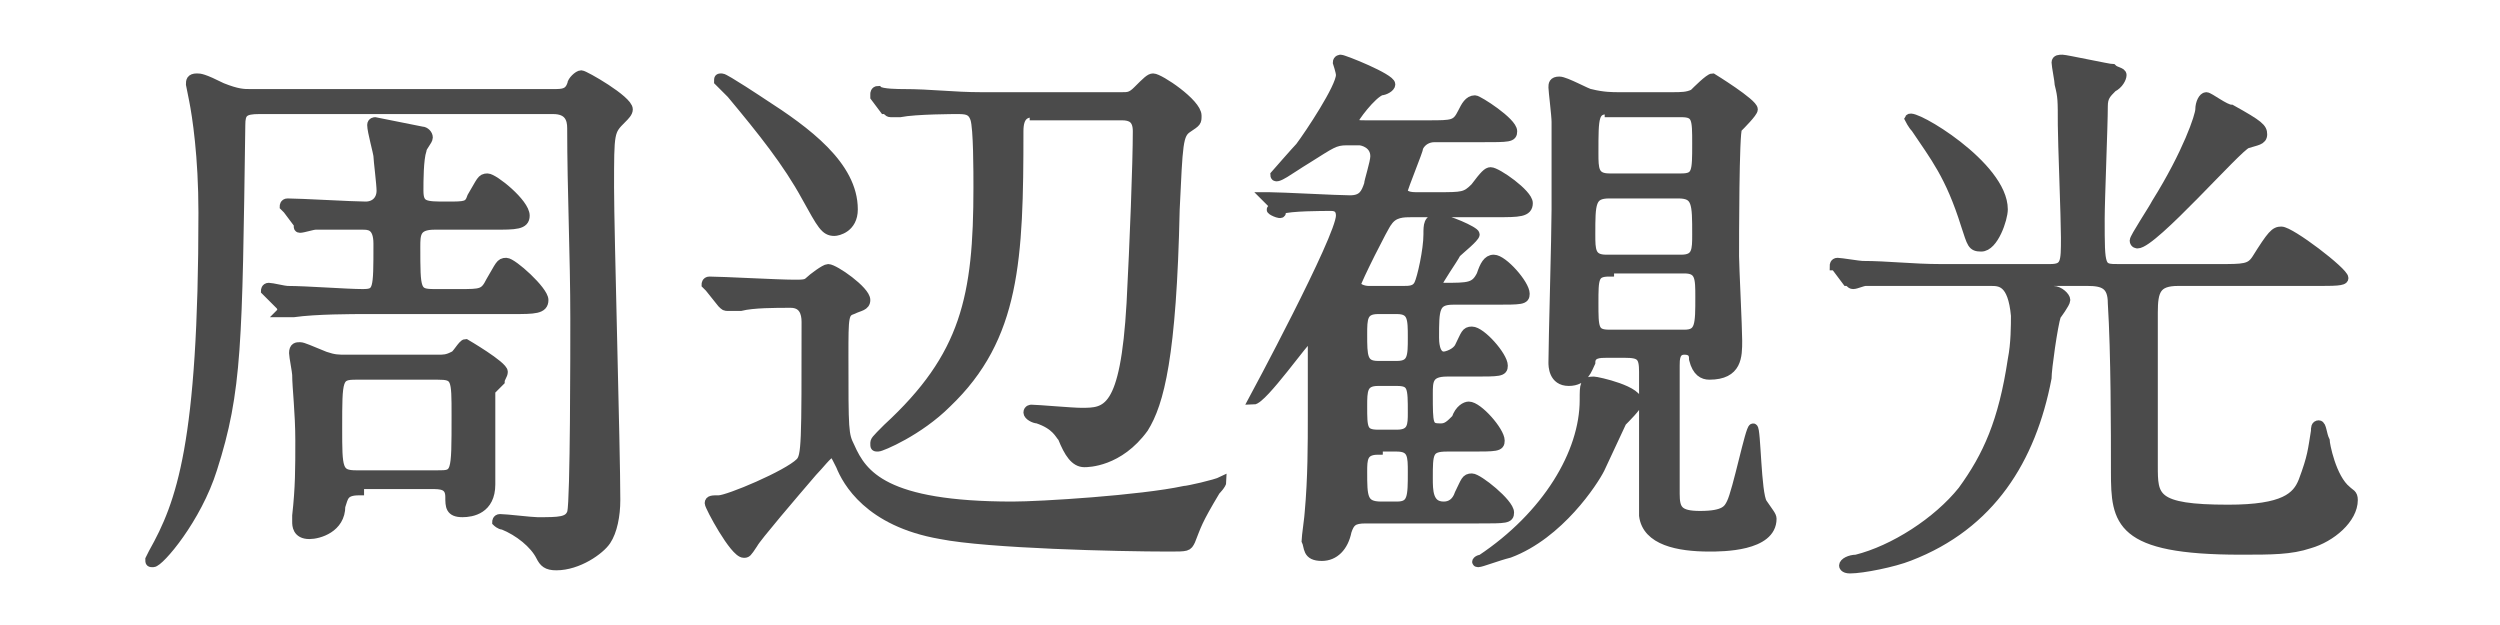 <?xml version="1.0" encoding="utf-8"?>
<!-- Generator: Adobe Illustrator 24.2.1, SVG Export Plug-In . SVG Version: 6.00 Build 0)  -->
<svg version="1.1" id="レイヤー_1" xmlns="http://www.w3.org/2000/svg" xmlns:xlink="http://www.w3.org/1999/xlink" x="0px"
	 y="0px" viewBox="0 0 80 20" style="enable-background:new 0 0 80 20;" xml:space="preserve">
<style type="text/css">
	.st0{fill:#4B4B4B;stroke:#4B4B4B;stroke-width:0.3;stroke-miterlimit:10;}
</style>
<g>
	<path class="st0" d="M17.7,3c0.3,0,0.5,0,0.6-0.3c0-0.1,0.2-0.3,0.3-0.3c0.1,0,1.5,0.8,1.5,1.1c0,0.1-0.1,0.2-0.2,0.3
		c-0.4,0.4-0.4,0.4-0.4,2.2c0,1.4,0.2,8.4,0.2,10c0,0.5-0.1,1-0.3,1.3c-0.2,0.3-0.9,0.8-1.6,0.8c-0.3,0-0.4-0.1-0.5-0.3
		c-0.2-0.4-0.7-0.8-1.2-1c-0.1,0-0.2-0.1-0.2-0.1s0-0.1,0.1-0.1c0.2,0,1,0.1,1.2,0.1c0.7,0,1,0,1.1-0.3c0.1-0.4,0.1-5.2,0.1-6.2
		c0-2-0.1-4.1-0.1-6.1c0-0.3-0.1-0.6-0.6-0.6H8.3C7.8,3.5,7.7,3.6,7.7,4C7.6,11,7.6,12.5,6.8,15c-0.5,1.6-1.7,3-1.9,3
		c-0.1,0-0.1,0-0.1-0.1c0,0,0.1-0.2,0.1-0.2c0.9-1.6,1.6-3.5,1.6-10.9c0-1.8-0.2-3.1-0.3-3.6c0,0-0.1-0.5-0.1-0.5
		c0-0.1,0-0.2,0.2-0.2c0.1,0,0.2,0,0.8,0.3C7.6,3,7.8,3,8,3H17.7z M13.9,7.2c-0.6,0-0.6,0.3-0.6,0.7c0,1.4,0,1.5,0.6,1.5h0.8
		c0.7,0,0.8,0,1-0.4c0.3-0.5,0.3-0.6,0.5-0.6c0.2,0,1.2,0.9,1.2,1.2c0,0.3-0.3,0.3-1,0.3h-4.7c-0.4,0-1.6,0-2.3,0.1
		c-0.1,0-0.3,0-0.4,0C9.1,9.9,9,9.9,9,9.8L8.6,9.4C8.5,9.3,8.5,9.3,8.5,9.3c0,0,0-0.1,0.1-0.1c0.1,0,0.5,0.1,0.6,0.1
		c0.6,0,1.9,0.1,2.4,0.1s0.5-0.1,0.5-1.6c0-0.6-0.3-0.6-0.5-0.6c-0.7,0-1.4,0-1.5,0c-0.1,0-0.4,0.1-0.5,0.1S9.6,7.2,9.5,7.1L9.2,6.7
		C9.1,6.6,9.1,6.6,9.1,6.6c0,0,0-0.1,0.1-0.1c0.4,0,2.1,0.1,2.5,0.1c0.3,0,0.5-0.2,0.5-0.5c0-0.2-0.1-1-0.1-1.1c0-0.1-0.2-0.8-0.2-1
		c0-0.1,0.1-0.1,0.1-0.1s1,0.2,1.5,0.3c0.1,0,0.2,0.1,0.2,0.2c0,0.1-0.2,0.3-0.2,0.4c-0.1,0.3-0.1,1-0.1,1.3c0,0.5,0.2,0.5,0.9,0.5
		c0.6,0,0.7,0,0.8-0.3c0.3-0.5,0.3-0.6,0.5-0.6c0.2,0,1.2,0.8,1.2,1.2c0,0.3-0.3,0.3-1,0.3H13.9z M11.5,15.7c-0.5,0-0.5,0.2-0.6,0.5
		c0,0.7-0.7,0.9-1,0.9c-0.4,0-0.4-0.3-0.4-0.4c0,0,0-0.1,0-0.2c0.1-0.9,0.1-1.5,0.1-2.4c0-0.9-0.1-1.7-0.1-2.1
		c0-0.1-0.1-0.6-0.1-0.7c0-0.2,0.1-0.2,0.2-0.2c0.1,0,0.3,0.1,0.8,0.3c0.3,0.1,0.4,0.1,0.7,0.1h2.9c0.2,0,0.3,0,0.5-0.1
		c0.1,0,0.3-0.4,0.4-0.4c0,0,1.2,0.7,1.2,0.9c0,0.1-0.1,0.2-0.1,0.3c-0.2,0.2-0.2,0.2-0.3,0.3c0,0.1,0,2.7,0,3
		c0,0.8-0.6,0.9-0.9,0.9c-0.4,0-0.4-0.2-0.4-0.5c0-0.4-0.3-0.4-0.6-0.4H11.5z M14,15.2c0.6,0,0.6,0,0.6-1.9c0-1.2,0-1.3-0.6-1.3
		h-2.6c-0.6,0-0.6,0.1-0.6,1.7c0,1.3,0,1.5,0.6,1.5H14z"/>
	<path class="st0" d="M22.7,9.2c-0.1-0.1-0.1-0.1-0.1-0.1c0,0,0-0.1,0.1-0.1c0.4,0,2.2,0.1,2.7,0.1c0.3,0,0.4,0,0.5-0.1
		s0.5-0.4,0.6-0.4c0.2,0,1.2,0.7,1.2,1c0,0.2-0.2,0.2-0.4,0.3c-0.3,0.1-0.3,0.2-0.3,1.5c0,2.4,0,2.5,0.2,2.9
		c0.4,0.9,1.1,1.9,5.2,1.9c0.9,0,4.1-0.2,5.5-0.5c0.1,0,1-0.2,1.2-0.3c0,0,0,0,0,0c0,0.1-0.2,0.3-0.2,0.3c-0.6,1-0.6,1.1-0.8,1.6
		c-0.1,0.2-0.1,0.2-0.7,0.2c-1.6,0-5.8-0.1-7.3-0.4c-2.3-0.4-3-1.7-3.2-2.2c-0.2-0.4-0.2-0.4-0.3-0.4c-0.1,0-0.4,0.4-0.6,0.6
		c-0.6,0.7-1.8,2.1-1.9,2.3c-0.2,0.3-0.2,0.3-0.3,0.3c-0.3,0-1.1-1.5-1.1-1.6c0-0.1,0.1-0.1,0.3-0.1c0.3,0,2.2-0.8,2.6-1.2
		c0.2-0.2,0.2-0.6,0.2-4.5c0-0.3-0.1-0.6-0.5-0.6c-0.5,0-1.2,0-1.6,0.1c-0.1,0-0.3,0-0.4,0c-0.1,0-0.1,0-0.2-0.1L22.7,9.2z
		 M27.3,6.7c0,0.6-0.5,0.7-0.6,0.7c-0.3,0-0.4-0.2-0.9-1.1c-0.6-1.1-1.4-2.1-2.4-3.3C23.3,2.9,23,2.6,23,2.6c0-0.1,0-0.1,0.1-0.1
		c0.1,0,1.3,0.8,1.3,0.8C25.8,4.2,27.3,5.3,27.3,6.7z M33.1,3.6c-0.3,0-0.5,0.1-0.5,0.6c0,4.1-0.1,6.6-2.3,8.7
		c-0.9,0.9-2.1,1.4-2.2,1.4c-0.1,0-0.1,0-0.1-0.1c0-0.1,0-0.1,0.4-0.5c2.5-2.3,2.9-4.2,2.9-7.7c0-0.5,0-1.9-0.1-2.2
		c-0.1-0.3-0.3-0.3-0.6-0.3c0,0-1.3,0-1.8,0.1c0,0-0.2,0-0.3,0c-0.1,0-0.1-0.1-0.2-0.1l-0.3-0.4C28,3.1,28,3,28,3c0,0,0-0.1,0.1-0.1
		C28.2,3,28.8,3,28.9,3c0.9,0,1.6,0.1,2.5,0.1h4.5c0.2,0,0.3,0,0.5-0.2c0.3-0.3,0.4-0.4,0.5-0.4c0.2,0,1.4,0.8,1.4,1.2
		c0,0.2,0,0.2-0.3,0.4c-0.3,0.2-0.3,0.5-0.4,2.6c-0.1,4.7-0.5,6.2-1,7c-0.8,1.1-1.8,1.1-1.9,1.1c-0.3,0-0.5-0.3-0.7-0.8
		c-0.1-0.1-0.2-0.4-0.8-0.6c-0.1,0-0.3-0.1-0.3-0.2c0-0.1,0.1-0.1,0.1-0.1c0.2,0,1.3,0.1,1.6,0.1c0.8,0,1.4,0,1.6-3.5
		c0.1-1.9,0.2-4.5,0.2-5.5c0-0.4-0.2-0.5-0.5-0.5H33.1z"/>
	<path class="st0" d="M43.1,4.5c-0.4,0-0.5,0.1-1.3,0.6c-0.5,0.3-1,0.7-1,0.5c0,0,0.7-0.8,0.8-0.9c0.3-0.4,1.3-1.9,1.3-2.3
		c0-0.1-0.1-0.4-0.1-0.4c0-0.1,0.1-0.1,0.1-0.1c0.1,0,1.6,0.6,1.6,0.8c0,0.1-0.2,0.2-0.3,0.2c-0.3,0.1-0.9,0.9-0.9,1
		C43.3,4,43.5,4,43.7,4h2c0.8,0,0.9,0,1.1-0.4c0.1-0.2,0.2-0.4,0.4-0.4c0.1,0,1.2,0.7,1.2,1c0,0.2-0.1,0.2-1,0.2h-1.5
		c-0.2,0-0.4,0.1-0.5,0.3c0,0.1-0.5,1.3-0.5,1.4s0.1,0.2,0.4,0.2H46c0.8,0,0.9,0,1.2-0.3c0.3-0.4,0.4-0.5,0.5-0.5
		c0.2,0,1.2,0.7,1.2,1c0,0.3-0.3,0.3-1,0.3h-2.7c-0.3,0-0.6,0-0.8,0.3c-0.1,0.1-1,1.9-1,2s0.2,0.2,0.4,0.2h1.1c0.2,0,0.4,0,0.5-0.2
		c0.1-0.2,0.3-1.1,0.3-1.6c0-0.3,0-0.5,0.3-0.5s1.2,0.4,1.2,0.5c0,0.1-0.5,0.5-0.6,0.6c-0.1,0.2-0.6,0.9-0.6,1s0.1,0.1,0.2,0.1
		c0.8,0,1,0,1.2-0.4c0.1-0.3,0.2-0.5,0.4-0.5c0.3,0,1,0.8,1,1.1c0,0.2-0.1,0.2-1,0.2h-1.3c-0.6,0-0.6,0.3-0.6,1.2
		c0,0.1,0,0.6,0.3,0.6c0.1,0,0.4-0.1,0.5-0.3c0.2-0.4,0.2-0.5,0.4-0.5c0.3,0,1,0.8,1,1.1c0,0.2-0.1,0.2-1,0.2h-0.8
		c-0.6,0-0.6,0.3-0.6,0.7c0,1,0,1.1,0.4,1.1c0.2,0,0.3-0.1,0.5-0.3c0.1-0.3,0.3-0.4,0.4-0.4c0.3,0,1,0.8,1,1.1c0,0.2-0.1,0.2-1,0.2
		h-0.7c-0.6,0-0.6,0.2-0.6,1c0,0.4,0,0.9,0.5,0.9c0.2,0,0.4-0.1,0.5-0.4c0.2-0.4,0.2-0.5,0.4-0.5c0.2,0,1.2,0.8,1.2,1.1
		c0,0.2-0.1,0.2-1,0.2h-3.6c-0.4,0-0.5,0.1-0.6,0.4c-0.1,0.5-0.4,0.8-0.8,0.8c-0.5,0-0.4-0.3-0.5-0.5c0-0.1,0.1-0.8,0.1-0.9
		c0.1-1.1,0.1-2.2,0.1-3.1c0-0.9,0-1.8,0-2.2c0-0.1,0-0.3-0.1-0.3c-0.1,0-1.5,2-1.8,2c0,0,0,0,0,0c0,0,2.8-5.2,2.8-5.9
		c0-0.2-0.1-0.3-0.3-0.3c-0.3,0-1.3,0-1.6,0.1c0,0-0.2,0-0.3,0S41,6.9,41,6.8l-0.4-0.4c-0.1-0.1-0.1-0.1-0.1-0.1c0,0,0,0,0.1,0
		c0.4,0,2.2,0.1,2.6,0.1c0.4,0,0.5-0.2,0.6-0.5c0-0.1,0.2-0.7,0.2-0.9c0-0.4-0.4-0.5-0.5-0.5H43.1z M44.1,9.9
		c-0.5,0-0.5,0.3-0.5,0.8c0,0.7,0,1,0.5,1h0.6c0.5,0,0.5-0.3,0.5-0.9c0-0.6,0-0.9-0.5-0.9H44.1z M44.1,12.2c-0.5,0-0.5,0.3-0.5,0.8
		c0,0.7,0,0.9,0.5,0.9h0.6c0.5,0,0.5-0.3,0.5-0.7c0-0.8,0-1-0.5-1H44.1z M44.1,14.4c-0.5,0-0.5,0.3-0.5,0.7c0,0.8,0,1.1,0.6,1.1h0.5
		c0.5,0,0.5-0.3,0.5-1.1c0-0.5,0-0.8-0.5-0.8H44.1z M51.9,13.5c-0.1,0.2-0.6,1.3-0.7,1.5c-0.2,0.4-1.3,2.1-2.9,2.7
		c-0.4,0.1-0.9,0.3-1,0.3c-0.1,0,0-0.1,0.1-0.1c2.1-1.4,3.3-3.4,3.3-5.1c0-0.5,0-0.6,0.3-0.6c0.1,0,1.5,0.3,1.4,0.7
		C52.4,13,52,13.4,51.9,13.5z M53.5,3.1c0.3,0,0.5,0,0.7-0.1c0.1-0.1,0.5-0.5,0.6-0.5c0,0,1.3,0.8,1.3,1c0,0.1-0.4,0.5-0.5,0.6
		c-0.1,0.1-0.1,3.6-0.1,4.1c0,0.3,0.1,2.3,0.1,2.7c0,0.5,0,1.1-0.9,1.1c-0.2,0-0.4-0.1-0.5-0.5c0-0.1,0-0.3-0.3-0.3
		c-0.3,0-0.3,0.3-0.3,0.5c0,0.6,0,3.4,0,4.1c0,0.5,0.1,0.7,0.8,0.7c0.8,0,0.9-0.2,1-0.4c0.2-0.4,0.6-2.4,0.7-2.4
		c0.1,0,0.1,2.1,0.3,2.4c0.2,0.3,0.3,0.4,0.3,0.5c0,0.9-1.6,0.9-2,0.9c-1,0-2-0.2-2.1-1c0-0.2,0-4.2,0-4.6c0-0.5-0.1-0.6-0.6-0.6
		h-0.6c-0.2,0-0.5,0-0.5,0.3c-0.1,0.2-0.2,0.6-0.7,0.6c-0.5,0-0.5-0.5-0.5-0.6c0-0.6,0.1-4.1,0.1-4.9c0-0.6,0-2.2,0-2.8
		c0-0.2-0.1-1-0.1-1.1c0-0.1,0-0.2,0.2-0.2c0.2,0,0.9,0.4,1,0.4c0.4,0.1,0.7,0.1,0.9,0.1H53.5z M51.5,6.2c-0.6,0-0.6,0.3-0.6,1.3
		c0,0.5,0,0.8,0.5,0.8h2.4c0.5,0,0.5-0.3,0.5-0.8c0-1,0-1.3-0.6-1.3H51.5z M51.5,8.7c-0.5,0-0.5,0.2-0.5,1c0,0.8,0,1,0.5,1h2.4
		c0.5,0,0.5-0.3,0.5-1.2c0-0.6,0-0.9-0.5-0.9H51.5z M51.5,3.5C51,3.5,51,3.7,51,4.9c0,0.5,0,0.8,0.5,0.8h2.3c0.5,0,0.5-0.2,0.5-1.1
		c0-0.8,0-1-0.5-1H51.5z"/>
	<path class="st0" d="M65.5,9c-0.2,0-0.2,0-0.2,0.1c0,0.1,0.1,0.1,0.4,0.2c0.2,0,0.4,0.2,0.4,0.3c0,0.1-0.3,0.5-0.3,0.5
		c-0.1,0.3-0.3,1.7-0.3,2c-0.5,2.6-1.8,4.7-4.4,5.7c-0.5,0.2-1.5,0.4-1.9,0.4c-0.2,0-0.2-0.1-0.2-0.1c0-0.1,0.2-0.2,0.4-0.2
		c1.2-0.3,2.6-1.2,3.4-2.2c0.8-1.1,1.3-2.2,1.6-4.2c0.1-0.5,0.1-1.1,0.1-1.4C64.4,9,64,9,63.7,9h-1c-1.4,0-2.3,0-3,0
		c-0.1,0-0.3,0.1-0.4,0.1c-0.1,0-0.1-0.1-0.2-0.1l-0.3-0.4c0-0.1-0.1-0.1-0.1-0.1c0,0,0-0.1,0.1-0.1c0.1,0,0.7,0.1,0.8,0.1
		c0.8,0,1.6,0.1,2.5,0.1h3.5c0.5,0,0.5-0.2,0.5-1c0-0.6-0.1-3.1-0.1-3.6c0-0.8,0-0.9-0.1-1.3c0-0.1-0.1-0.6-0.1-0.7
		c0-0.1,0.1-0.1,0.2-0.1c0.1,0,1.5,0.3,1.6,0.3c0.1,0.1,0.3,0.1,0.3,0.2c0,0.1-0.1,0.3-0.3,0.4c-0.2,0.2-0.3,0.3-0.3,0.6
		c0,0.6-0.1,3-0.1,3.6c0,1.6,0,1.6,0.6,1.6h3.2c0.8,0,1,0,1.2-0.3c0.5-0.8,0.6-0.9,0.8-0.9c0.3,0,2,1.3,2,1.5C75,9,74.7,9,74.1,9
		h-4.4c-0.7,0-0.8,0.3-0.8,1c0,0.8,0,4,0,4.9c0,1,0,1.4,2.4,1.4c1.8,0,2.2-0.4,2.4-0.9c0.3-0.8,0.3-1,0.4-1.6c0-0.1,0-0.2,0.1-0.2
		c0.1,0,0.1,0.3,0.2,0.5c0,0.1,0.2,1.2,0.7,1.6c0.1,0.1,0.2,0.1,0.2,0.3c0,0.6-0.7,1.2-1.4,1.4c-0.6,0.2-1.2,0.2-2.2,0.2
		c-3.9,0-4-0.9-4-2.5c0-1.3,0-3.8-0.1-5.4c0-0.6-0.3-0.7-0.8-0.7H65.5z M64.1,6.7c0,0.3-0.3,1.2-0.7,1.2c-0.3,0-0.3-0.1-0.5-0.7
		c-0.5-1.6-1-2.2-1.6-3.1c-0.1-0.1-0.2-0.3-0.2-0.3C61.2,3.6,64.1,5.3,64.1,6.7z M71.4,3.5c0.9,0.5,1,0.6,1,0.8
		c0,0.2-0.2,0.2-0.5,0.3c-0.3,0.1-3,3.2-3.5,3.2c0,0-0.1,0-0.1-0.1c0-0.1,0.6-1,0.7-1.2c1-1.6,1.4-2.8,1.4-3c0-0.2,0.1-0.4,0.2-0.4
		C70.7,3.1,71.2,3.5,71.4,3.5z"/>
</g>
</svg>
